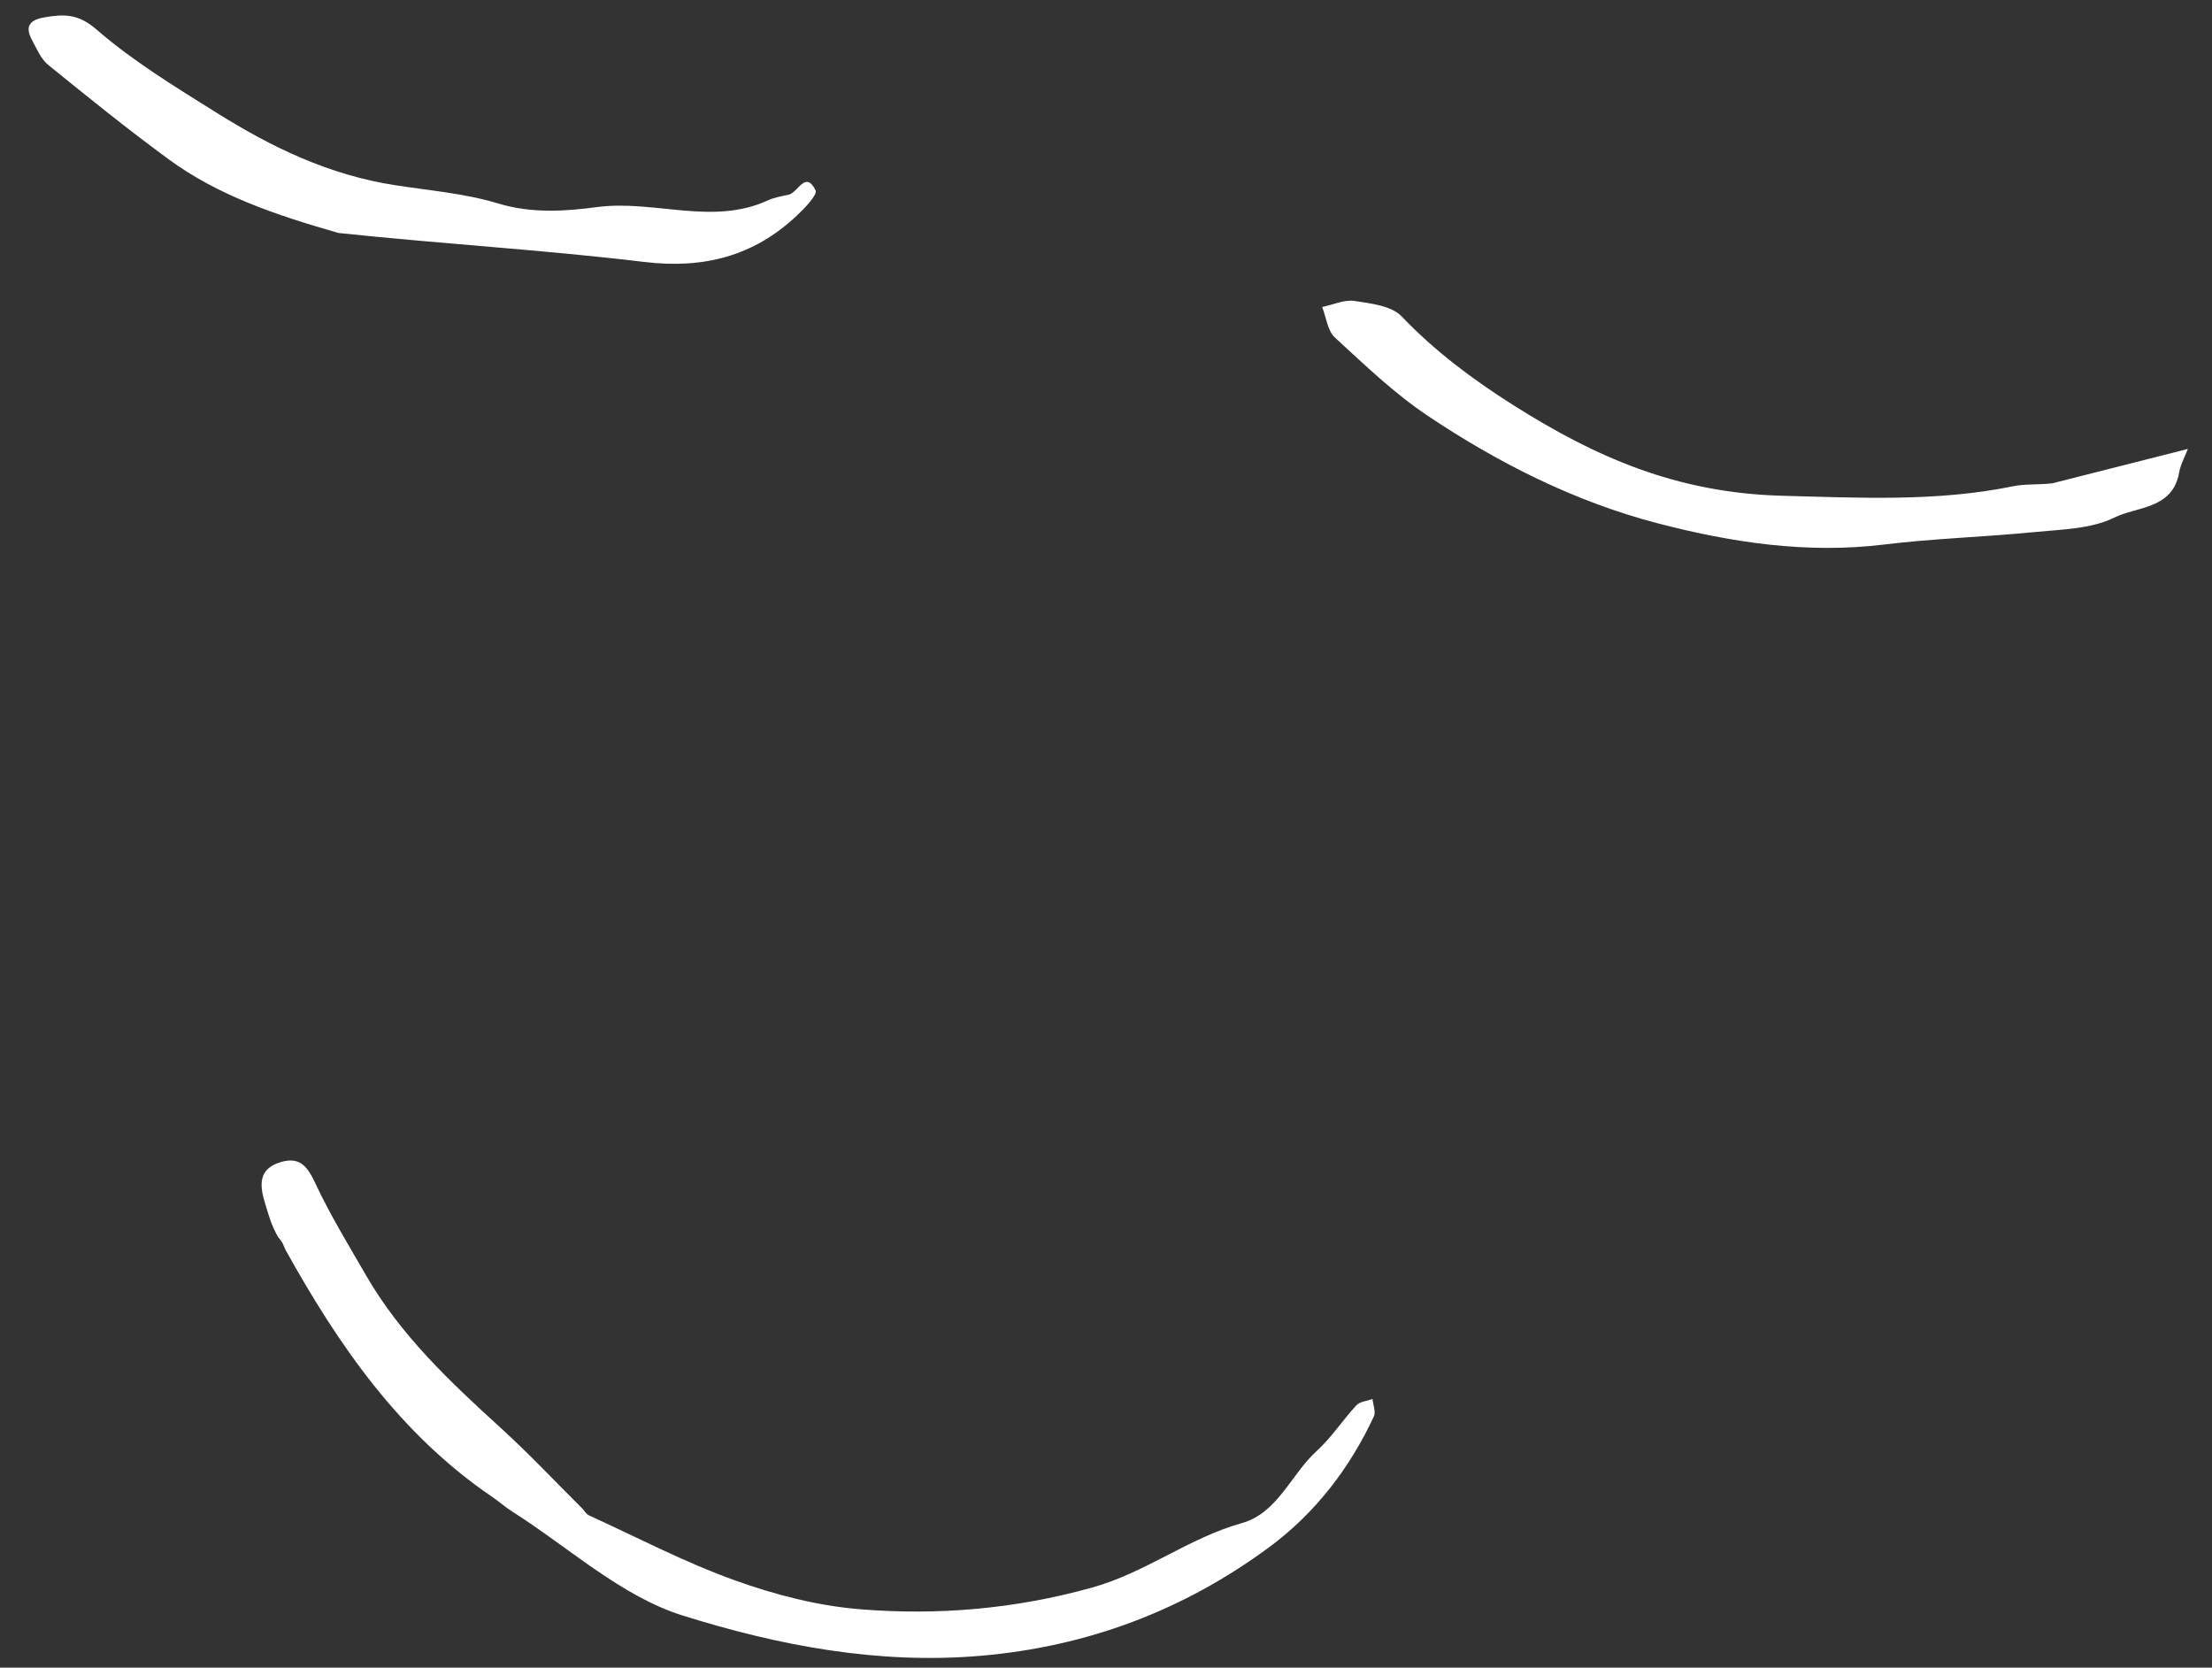 <?xml version="1.0" encoding="UTF-8"?> <svg xmlns="http://www.w3.org/2000/svg" width="65" height="49" viewBox="0 0 65 49" fill="none"><rect x="0" y="0" width="65" height="49" fill="#333333" stroke="none"/> <path d="M8.173 36.35C7.956 35.968 7.884 35.661 7.791 35.362C7.624 34.824 7.583 34.334 8.265 34.141C8.829 33.98 9.045 34.295 9.273 34.782C9.707 35.709 10.246 36.589 10.759 37.478C11.773 39.234 13.226 40.602 14.708 41.95C15.538 42.705 16.308 43.526 17.104 44.317C17.173 44.386 17.224 44.488 17.306 44.525C18.731 45.176 20.128 45.909 21.598 46.436C22.779 46.86 24.038 47.185 25.284 47.285C27.569 47.468 29.82 47.278 32.08 46.65C33.667 46.21 34.931 45.189 36.488 44.754C37.548 44.457 37.933 43.323 38.691 42.634C39.127 42.238 39.455 41.725 39.859 41.29C39.963 41.179 40.172 41.165 40.332 41.107C40.349 41.278 40.434 41.481 40.372 41.616C39.661 43.147 38.638 44.469 37.293 45.462C34.784 47.314 31.962 48.38 28.821 48.651C25.8 48.912 22.86 48.346 20.06 47.468C18.252 46.901 16.716 45.469 15.061 44.419C14.848 44.285 14.659 44.115 14.451 43.974C11.748 42.132 9.95 39.532 8.394 36.731C8.344 36.642 8.337 36.53 8.173 36.35ZM9.944 6.845C8.088 6.312 6.409 5.744 4.958 4.682C3.749 3.796 2.58 2.852 1.416 1.906C1.201 1.732 1.08 1.432 0.941 1.177C0.708 0.748 0.899 0.575 1.337 0.504C1.897 0.413 2.305 0.407 2.834 0.866C3.906 1.796 5.141 2.547 6.35 3.304C7.977 4.323 9.648 5.139 11.63 5.445C12.618 5.597 13.676 5.686 14.63 5.976C15.632 6.281 16.63 6.206 17.539 6.085C19.221 5.861 20.926 6.64 22.566 5.887C22.754 5.801 22.967 5.765 23.172 5.722C23.447 5.664 23.668 4.992 23.966 5.593C24.029 5.721 23.642 6.122 23.41 6.34C22.14 7.532 20.672 7.907 18.918 7.695C15.983 7.342 13.027 7.171 9.944 6.845ZM60.3 14.203C61.472 13.905 62.536 13.636 63.6 13.366C63.831 13.308 64.061 13.249 64.291 13.19C64.203 13.423 64.075 13.648 64.033 13.889C63.843 14.963 62.794 14.88 62.124 15.21C61.444 15.544 60.587 15.555 59.8 15.632C58.323 15.779 56.834 15.82 55.362 16C53.091 16.278 50.867 15.938 48.708 15.375C46.285 14.743 44.034 13.61 41.951 12.215C40.969 11.557 40.101 10.722 39.226 9.917C39.01 9.718 38.972 9.325 38.852 9.021C39.171 8.955 39.502 8.798 39.804 8.843C40.284 8.915 40.888 8.984 41.187 9.296C42.17 10.323 43.273 11.147 44.472 11.906C46.868 13.42 49.25 14.485 52.379 14.567C54.626 14.625 56.917 14.749 59.163 14.286C59.496 14.217 59.849 14.248 60.3 14.203Z" fill="white"></path> </svg> 